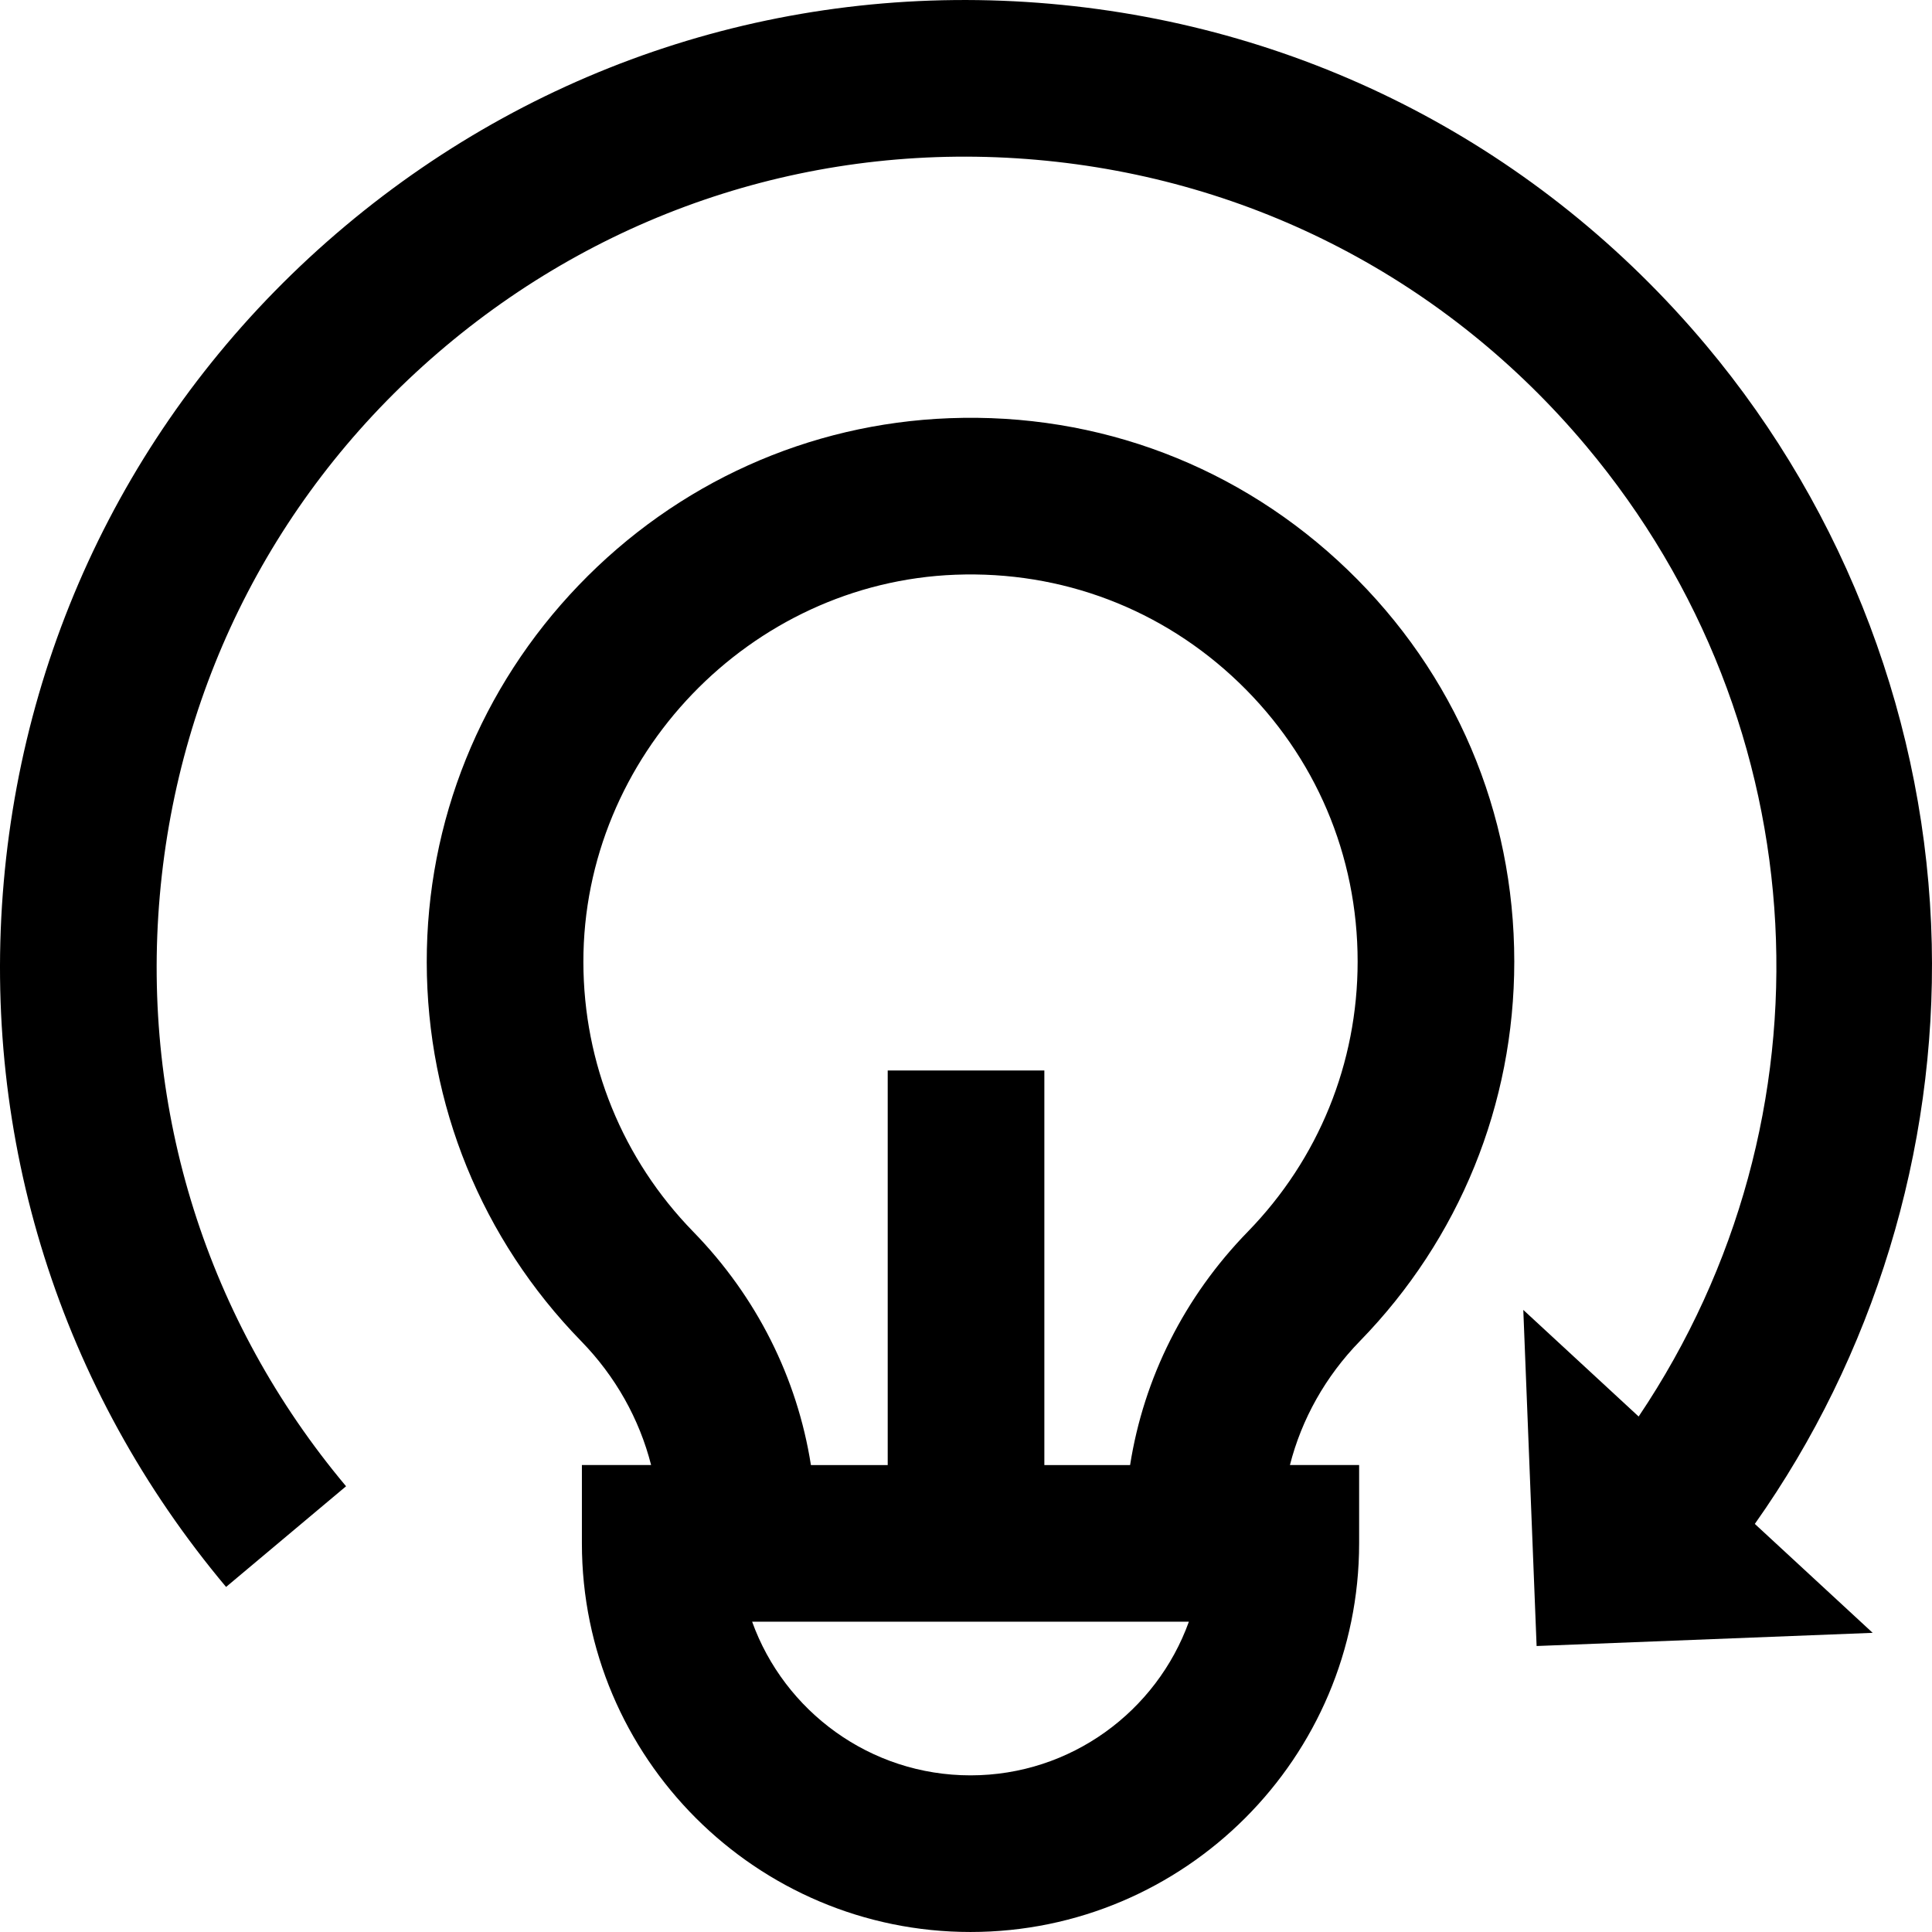 <svg xmlns="http://www.w3.org/2000/svg" xmlns:xlink="http://www.w3.org/1999/xlink" id="Layer_1" x="0px" y="0px" viewBox="0 0 512 512" style="enable-background:new 0 0 512 512;" xml:space="preserve"><g>	<g>		<path d="M511.936,250.128c-1.298-57.879-22.545-114.227-59.83-158.66C408.154,39.088,346.436,6.959,278.319,1   c-68.12-5.96-134.476,14.962-186.855,58.916c-52.38,43.952-84.509,105.67-90.468,173.786   c-5.96,68.117,14.963,134.477,58.916,186.855l31.799-26.682C54.886,349.988,37.356,294.39,42.35,237.319   c4.994-57.071,31.911-108.78,75.797-145.606c43.886-36.825,99.482-54.363,156.556-49.361   c57.071,4.992,108.78,31.911,145.605,75.797c61.961,73.843,67.147,178.148,13.951,257.244L403.69,347.14l3.527,89.071   l89.061-3.492l-31.232-28.867C496.545,359.331,513.165,305.001,511.936,250.128z"></path>	</g></g><g>	<g>		<path d="M401.299,254.823c-0.001-39.527-15.687-76.399-44.171-103.82c-28.471-27.411-65.938-41.682-105.527-40.175   c-37.302,1.416-72.187,17.133-98.225,44.251c-26.023,27.104-40.33,62.591-40.284,99.926c0.047,37.735,14.579,73.395,40.92,100.407   c9.115,9.347,15.431,20.644,18.54,32.84h-18.344v20.756c0,56.787,46.199,102.988,102.987,102.988s102.988-46.201,102.988-102.988   v-20.756h-18.341c3.112-12.199,9.437-23.502,18.56-32.865C386.776,328.327,401.299,292.614,401.299,254.823z M257.194,470.487   c-26.617,0-49.338-17.004-57.871-40.721h115.742C306.533,453.482,283.811,470.487,257.194,470.487z M330.673,326.418   c-16.791,17.229-27.55,38.727-31.186,61.837h-22.723V283.686h-41.511v104.568h-20.35c-3.634-23.114-14.386-44.605-31.171-61.82   c-18.751-19.231-29.097-44.616-29.13-71.48c-0.066-54.532,44.153-100.579,98.574-102.645c28.219-1.072,54.893,9.084,75.162,28.599   c20.28,19.524,31.449,45.774,31.449,73.916C359.786,281.728,349.447,307.154,330.673,326.418z"></path>	</g></g><g></g><g></g><g></g><g></g><g></g><g></g><g></g><g></g><g></g><g></g><g></g><g></g><g></g><g></g><g></g></svg>